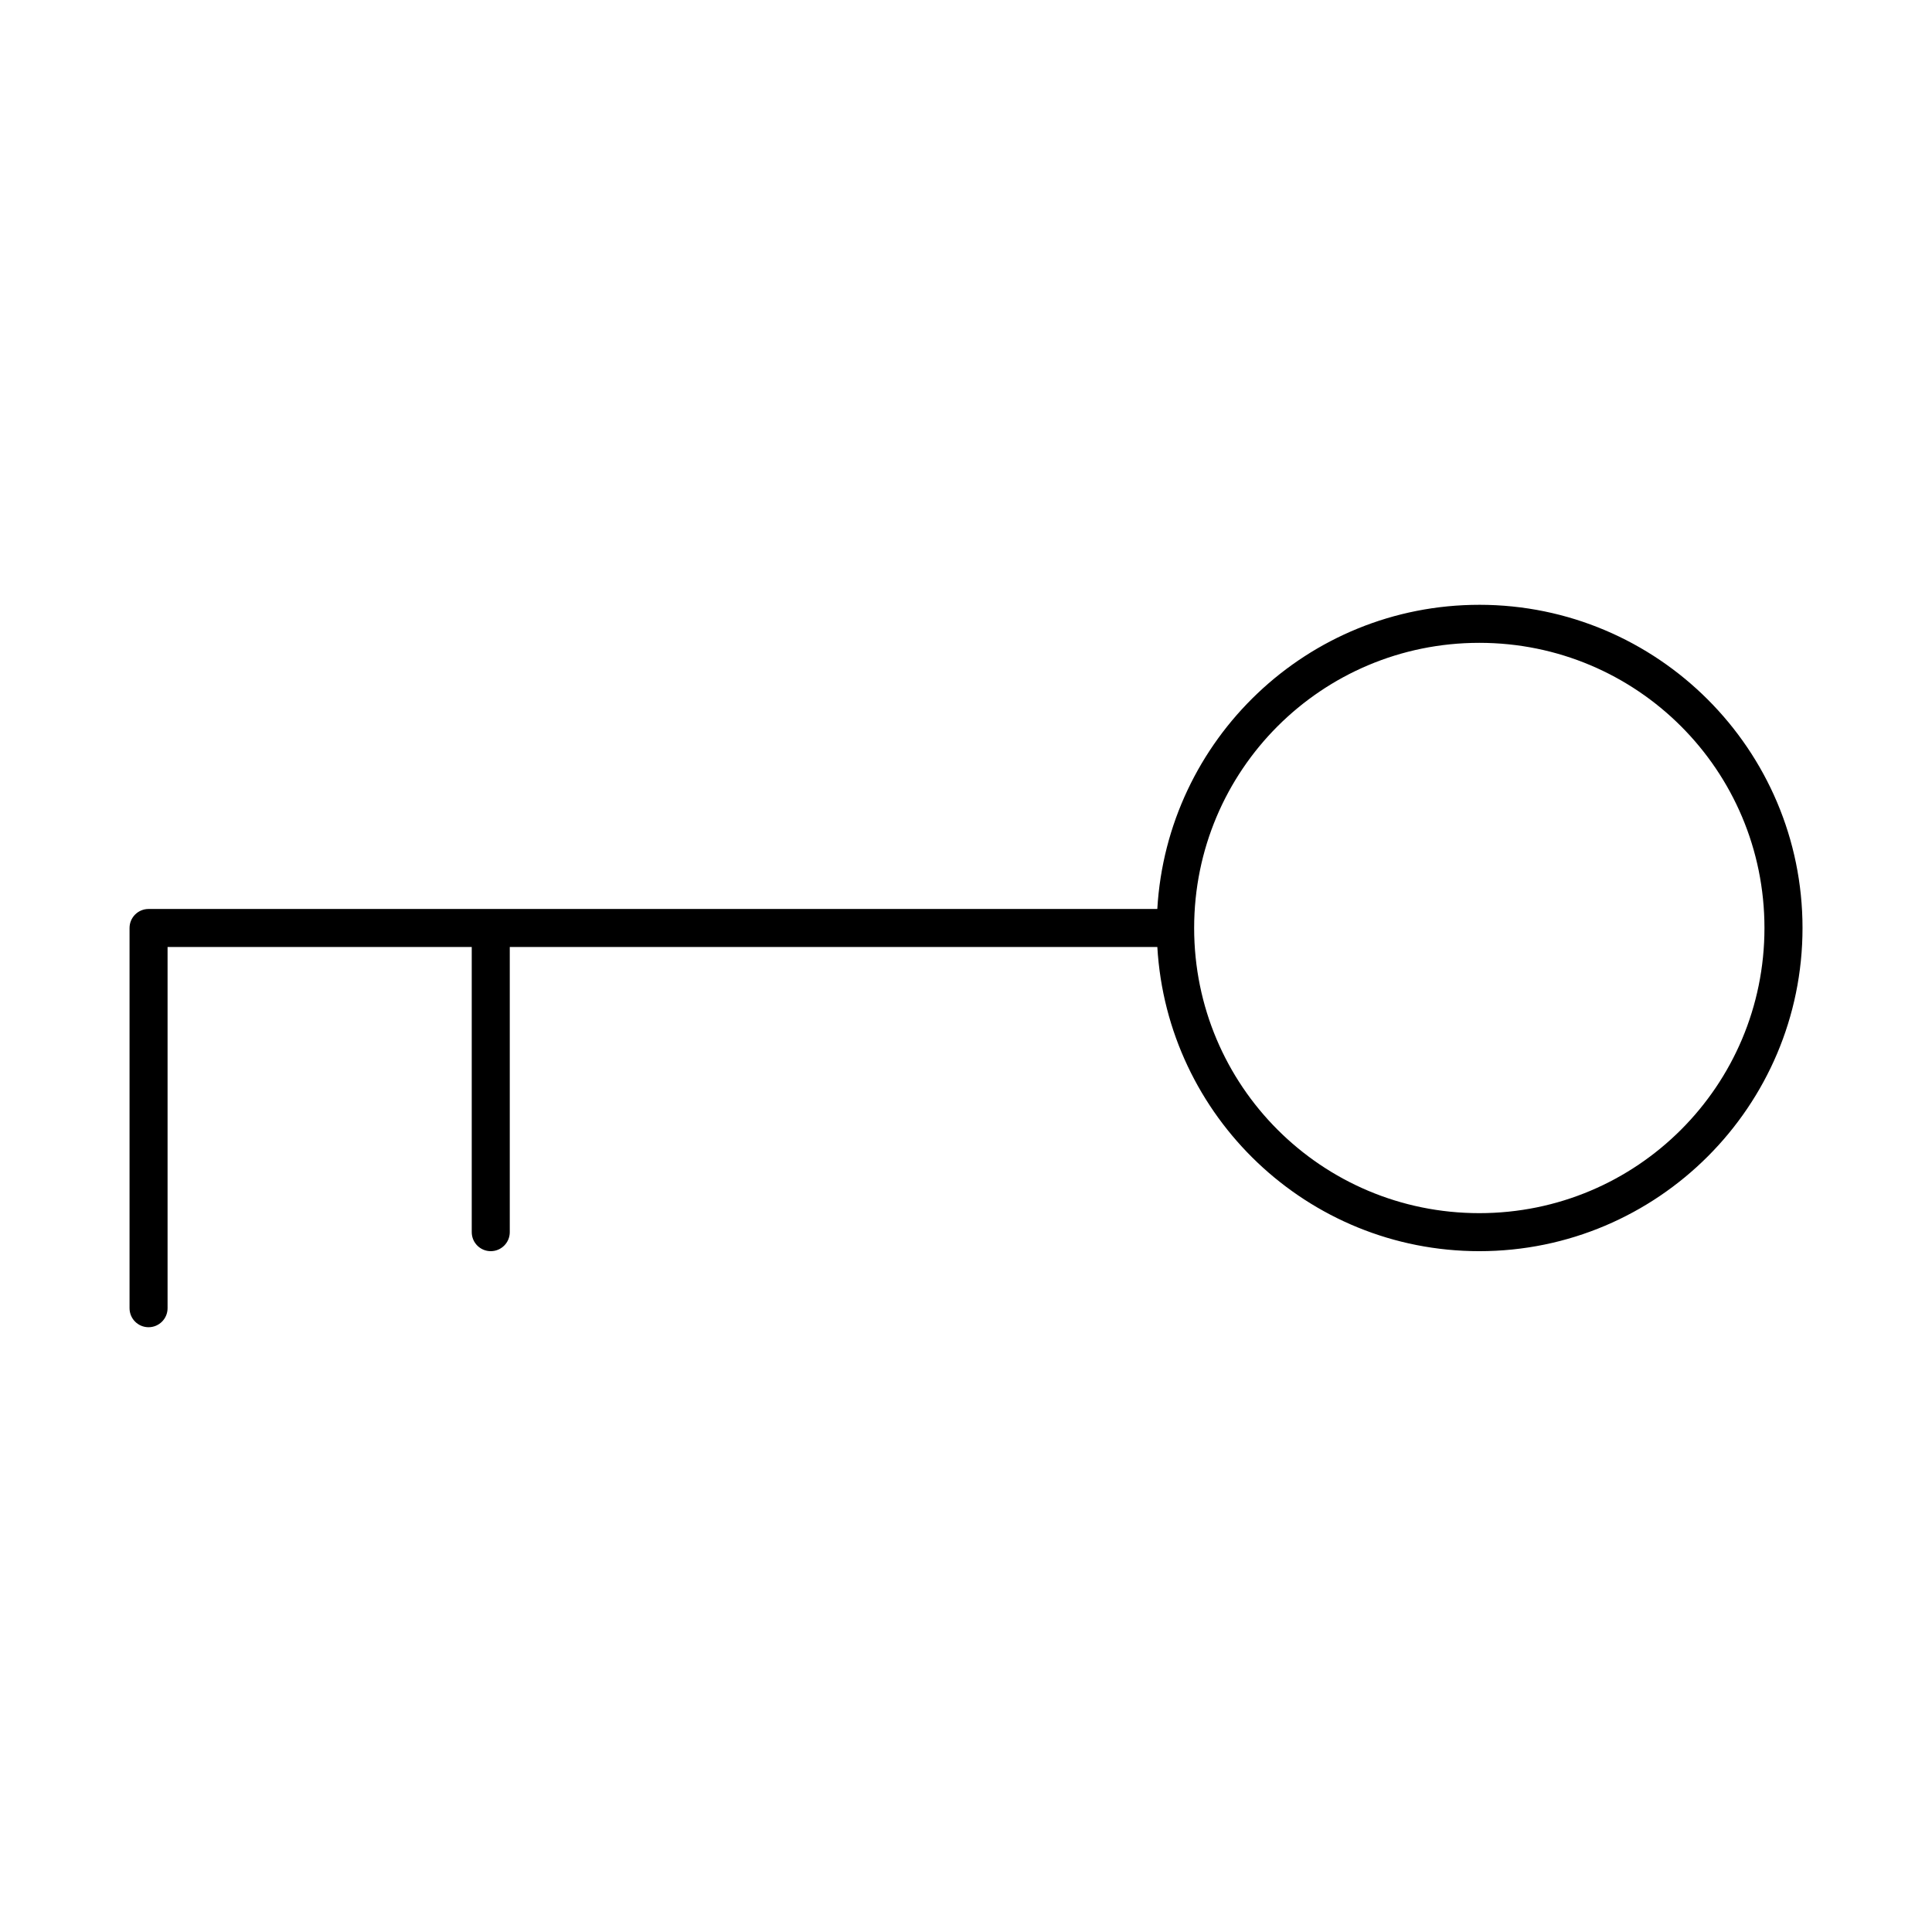 <?xml version="1.0" encoding="UTF-8"?>
<!-- Uploaded to: SVG Repo, www.svgrepo.com, Generator: SVG Repo Mixer Tools -->
<svg fill="#000000" width="800px" height="800px" version="1.1" viewBox="144 144 512 512" xmlns="http://www.w3.org/2000/svg">
 <path d="m536.03 304.28c-45.555 0-82.723 35.699-85.332 80.609h-267.33c-2.781 0-5.039 2.254-5.039 5.039v100.76c0 2.781 2.254 5.039 5.039 5.039 2.781 0 5.039-2.254 5.039-5.039v-95.723h80.609v75.57c0 2.781 2.254 5.039 5.039 5.039 2.781 0 5.039-2.254 5.039-5.039v-75.57h171.61c2.609 44.91 39.777 80.609 85.332 80.609 47.242 0 85.648-38.406 85.648-85.648 0-47.242-38.406-85.648-85.648-85.648zm0 10.078c41.797 0 75.57 33.773 75.57 75.57s-33.773 75.57-75.57 75.57-75.57-33.773-75.57-75.57 33.773-75.57 75.57-75.57z"/>
</svg>